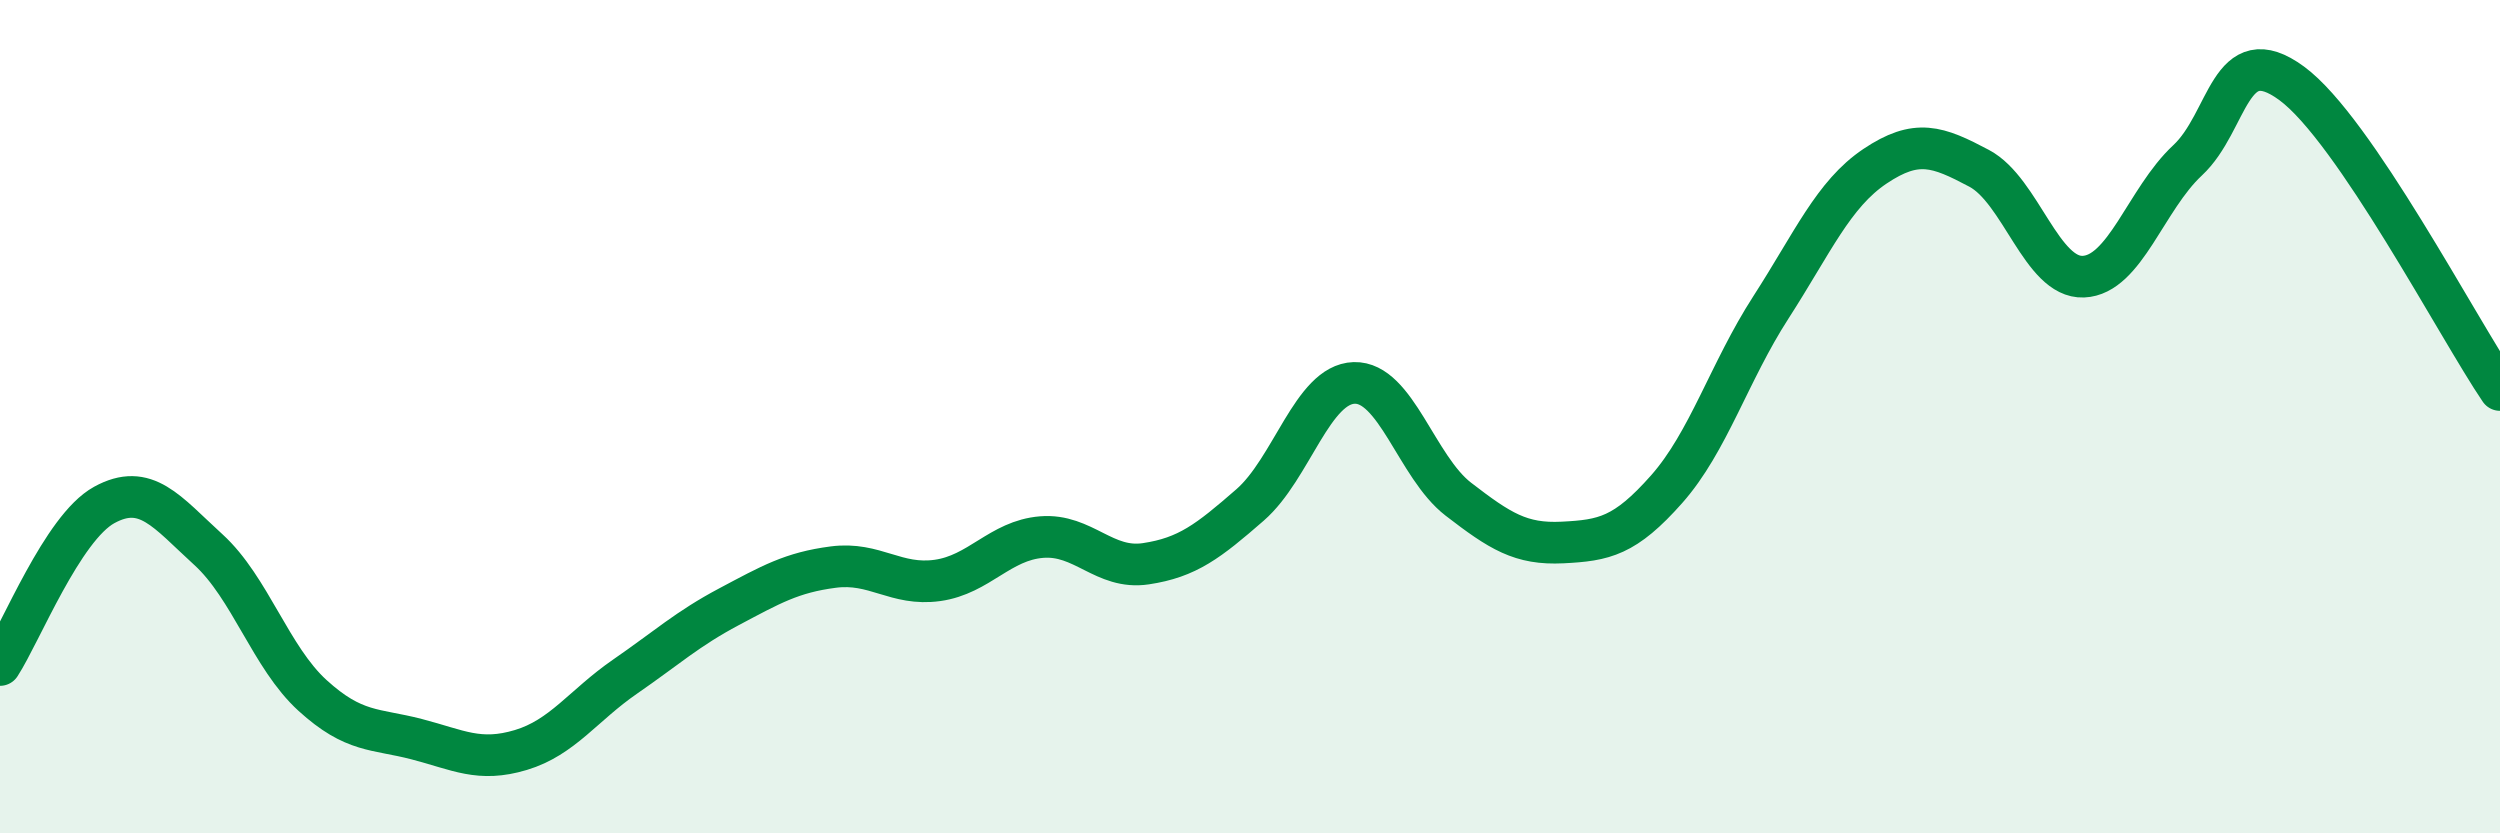 
    <svg width="60" height="20" viewBox="0 0 60 20" xmlns="http://www.w3.org/2000/svg">
      <path
        d="M 0,15.96 C 0.5,15.19 1.5,12.67 2.5,12.12 C 3.5,11.57 4,12.28 5,13.19 C 6,14.1 6.5,15.78 7.5,16.69 C 8.5,17.6 9,17.48 10,17.74 C 11,18 11.5,18.3 12.5,18 C 13.5,17.7 14,16.93 15,16.24 C 16,15.55 16.5,15.09 17.5,14.56 C 18.5,14.03 19,13.74 20,13.61 C 21,13.48 21.5,14.07 22.5,13.93 C 23.5,13.79 24,12.97 25,12.89 C 26,12.81 26.5,13.68 27.5,13.53 C 28.5,13.38 29,12.99 30,12.12 C 31,11.25 31.5,9.22 32.5,9.19 C 33.5,9.16 34,11.21 35,11.98 C 36,12.75 36.5,13.07 37.5,13.02 C 38.5,12.97 39,12.87 40,11.74 C 41,10.61 41.5,8.93 42.5,7.38 C 43.5,5.83 44,4.66 45,3.99 C 46,3.32 46.5,3.51 47.5,4.04 C 48.5,4.57 49,6.68 50,6.64 C 51,6.6 51.5,4.78 52.5,3.85 C 53.5,2.92 53.5,0.9 55,2 C 56.5,3.1 59,7.89 60,9.36L60 20L0 20Z"
        fill="#008740"
        opacity="0.1"
        stroke-linecap="round"
        stroke-linejoin="round"
      />
      <path
        d="M 0,15.96 C 0.5,15.19 1.5,12.67 2.5,12.12 C 3.5,11.57 4,12.28 5,13.19 C 6,14.1 6.5,15.78 7.5,16.69 C 8.5,17.6 9,17.48 10,17.74 C 11,18 11.5,18.3 12.5,18 C 13.5,17.7 14,16.93 15,16.24 C 16,15.55 16.5,15.09 17.5,14.56 C 18.5,14.03 19,13.74 20,13.61 C 21,13.48 21.5,14.07 22.5,13.93 C 23.5,13.79 24,12.97 25,12.89 C 26,12.81 26.5,13.68 27.5,13.53 C 28.5,13.38 29,12.99 30,12.12 C 31,11.25 31.5,9.22 32.5,9.19 C 33.5,9.16 34,11.21 35,11.98 C 36,12.75 36.5,13.07 37.5,13.02 C 38.5,12.97 39,12.87 40,11.74 C 41,10.61 41.5,8.93 42.5,7.38 C 43.5,5.83 44,4.66 45,3.99 C 46,3.32 46.5,3.51 47.5,4.04 C 48.5,4.57 49,6.68 50,6.64 C 51,6.6 51.5,4.78 52.5,3.85 C 53.5,2.92 53.5,0.9 55,2 C 56.5,3.1 59,7.89 60,9.36"
        stroke="#008740"
        stroke-width="1"
        fill="none"
        stroke-linecap="round"
        stroke-linejoin="round"
      />
    </svg>
  